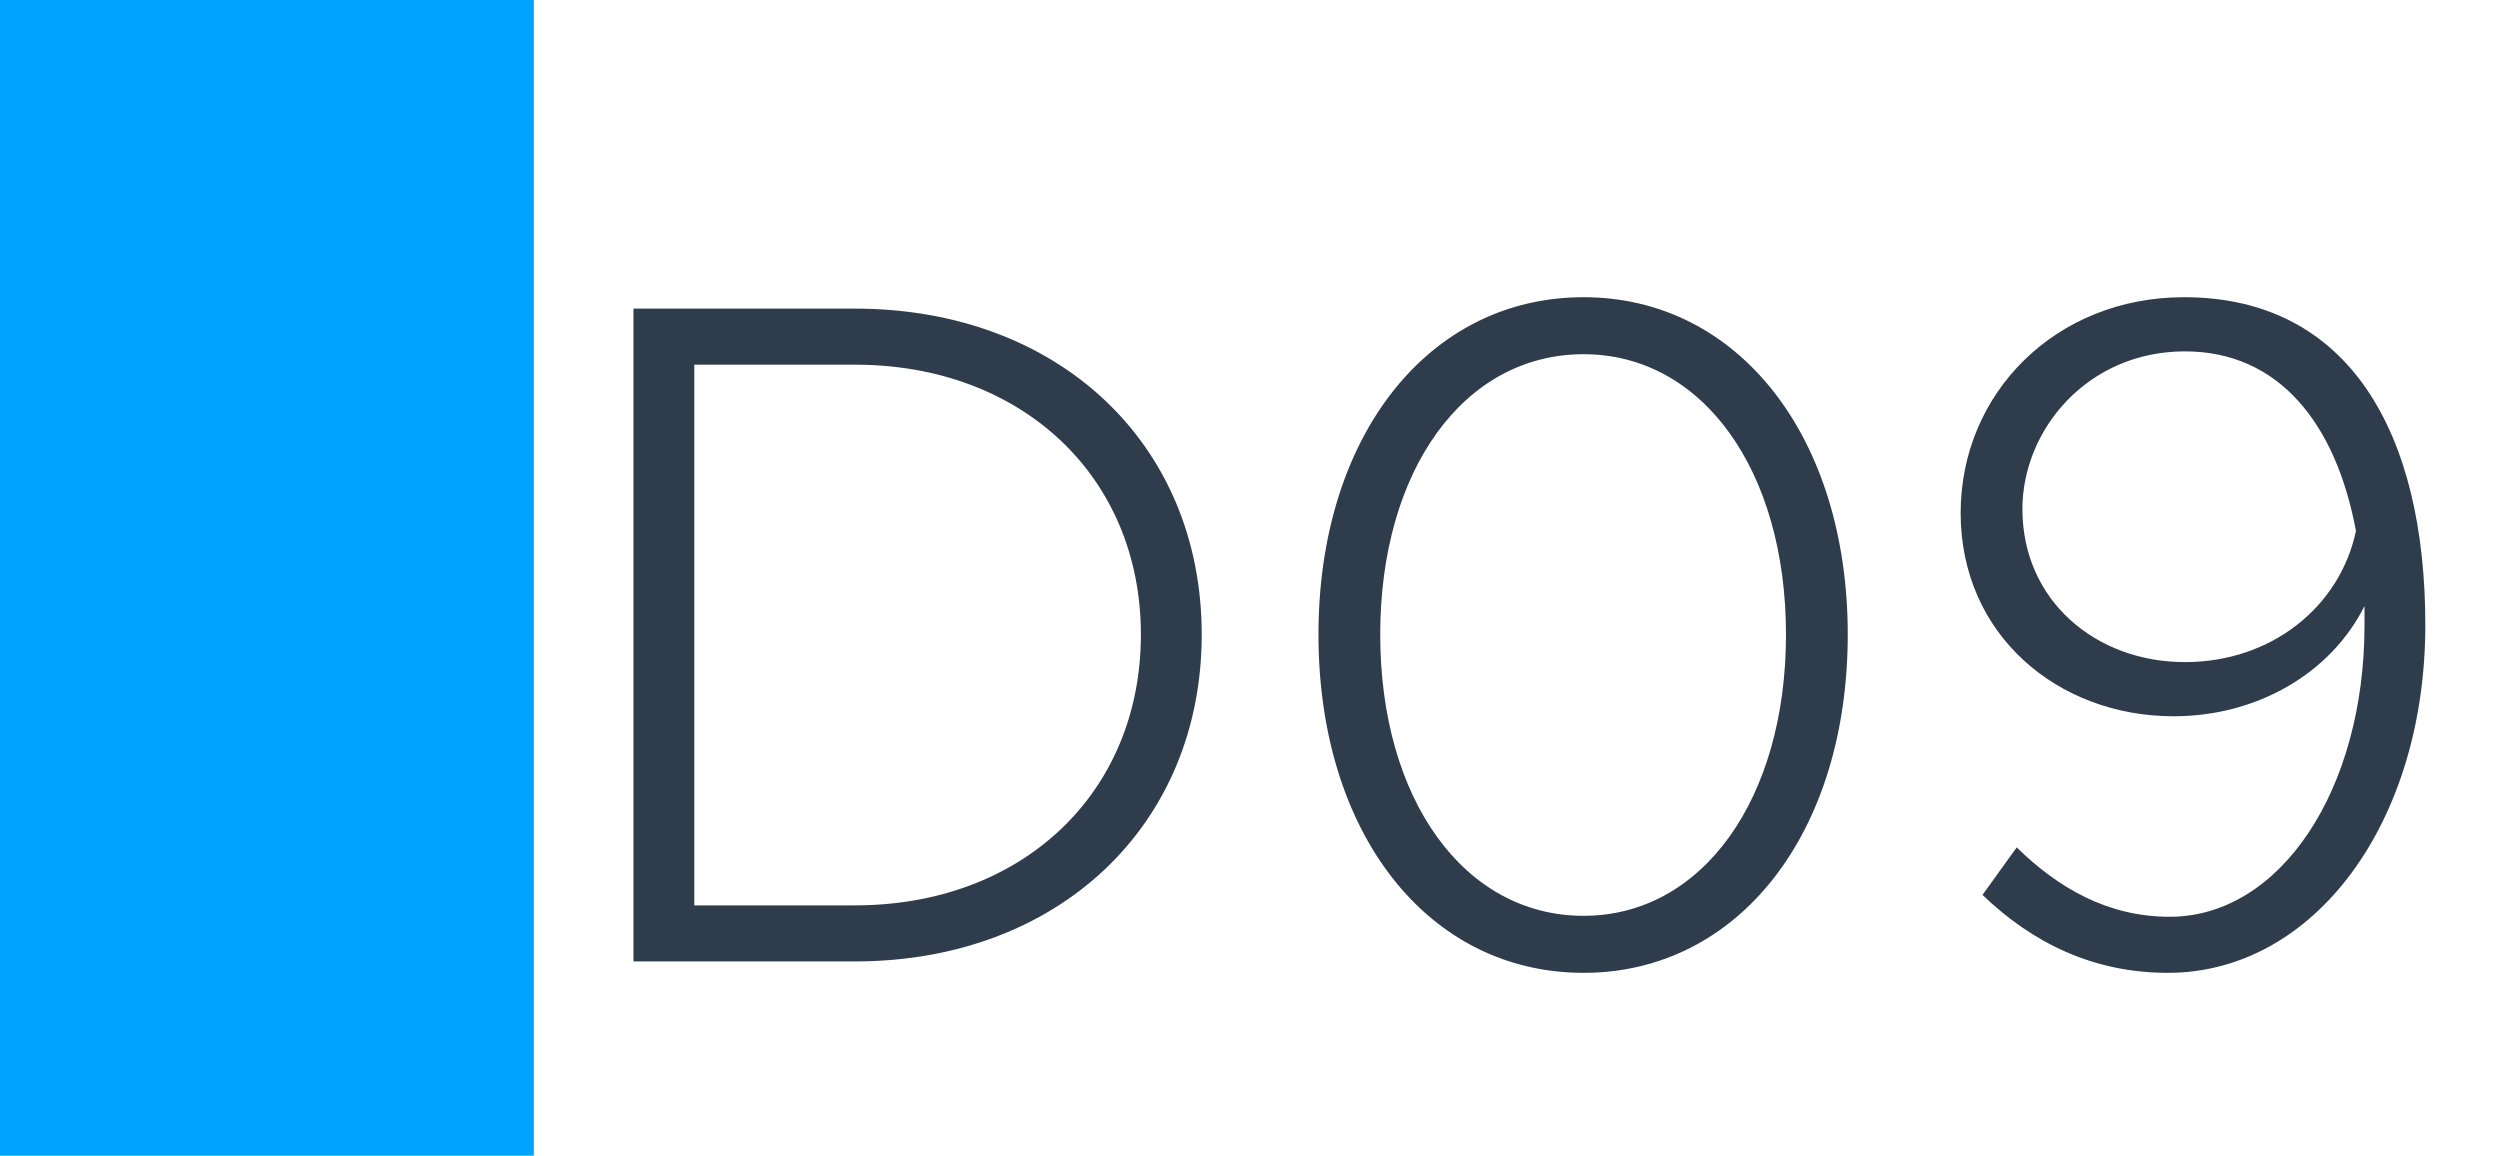 <svg width="1789" height="827" viewBox="0 0 1789 827" fill="none" xmlns="http://www.w3.org/2000/svg">
<rect width="1789" height="827" fill="white"/>
<rect width="382" height="827" fill="#00A3FF"/>
<path d="M453.307 688V220.84H611.747C757.267 220.84 859.947 317.4 859.947 454.08C859.947 590.76 757.267 688 611.747 688H453.307ZM496.827 647.88H611.747C731.427 647.88 816.427 567.64 816.427 454.08C816.427 341.2 731.427 260.96 611.747 260.96H496.827V647.88ZM1133.21 696.16C1021.69 696.16 943.491 596.2 943.491 454.08C943.491 312.64 1021.69 212.68 1133.21 212.68C1244.05 212.68 1322.25 312.64 1322.25 454.08C1322.25 596.2 1244.05 696.16 1133.21 696.16ZM1133.21 655.36C1218.21 655.36 1278.05 571.72 1278.05 454.08C1278.05 336.44 1218.21 253.48 1133.21 253.48C1047.53 253.48 987.691 336.44 987.691 454.08C987.691 571.72 1047.53 655.36 1133.21 655.36ZM1562.84 212.68C1681.16 212.68 1735.56 309.92 1735.56 447.28C1735.56 588.72 1656 696.16 1551.28 696.16C1497.56 696.16 1454.04 674.4 1418.68 640.4L1443.16 606.4C1473.08 635.64 1508.44 656.04 1552.64 656.04C1631.52 656.04 1692.04 565.6 1692.04 447.28V433.68C1668.24 481.28 1615.88 512.56 1555.36 512.56C1473.08 512.56 1403.04 454.76 1403.04 367.04C1403.04 281.36 1471.04 212.68 1562.84 212.68ZM1563.52 473.8C1625.4 473.8 1674.36 434.36 1685.92 379.96C1671.64 303.12 1630.84 251.44 1563.52 251.44C1494.16 251.44 1447.24 307.2 1447.24 364.32C1447.24 429.6 1499.6 473.8 1563.52 473.8Z" fill="#2F3C4C"/>
</svg>
